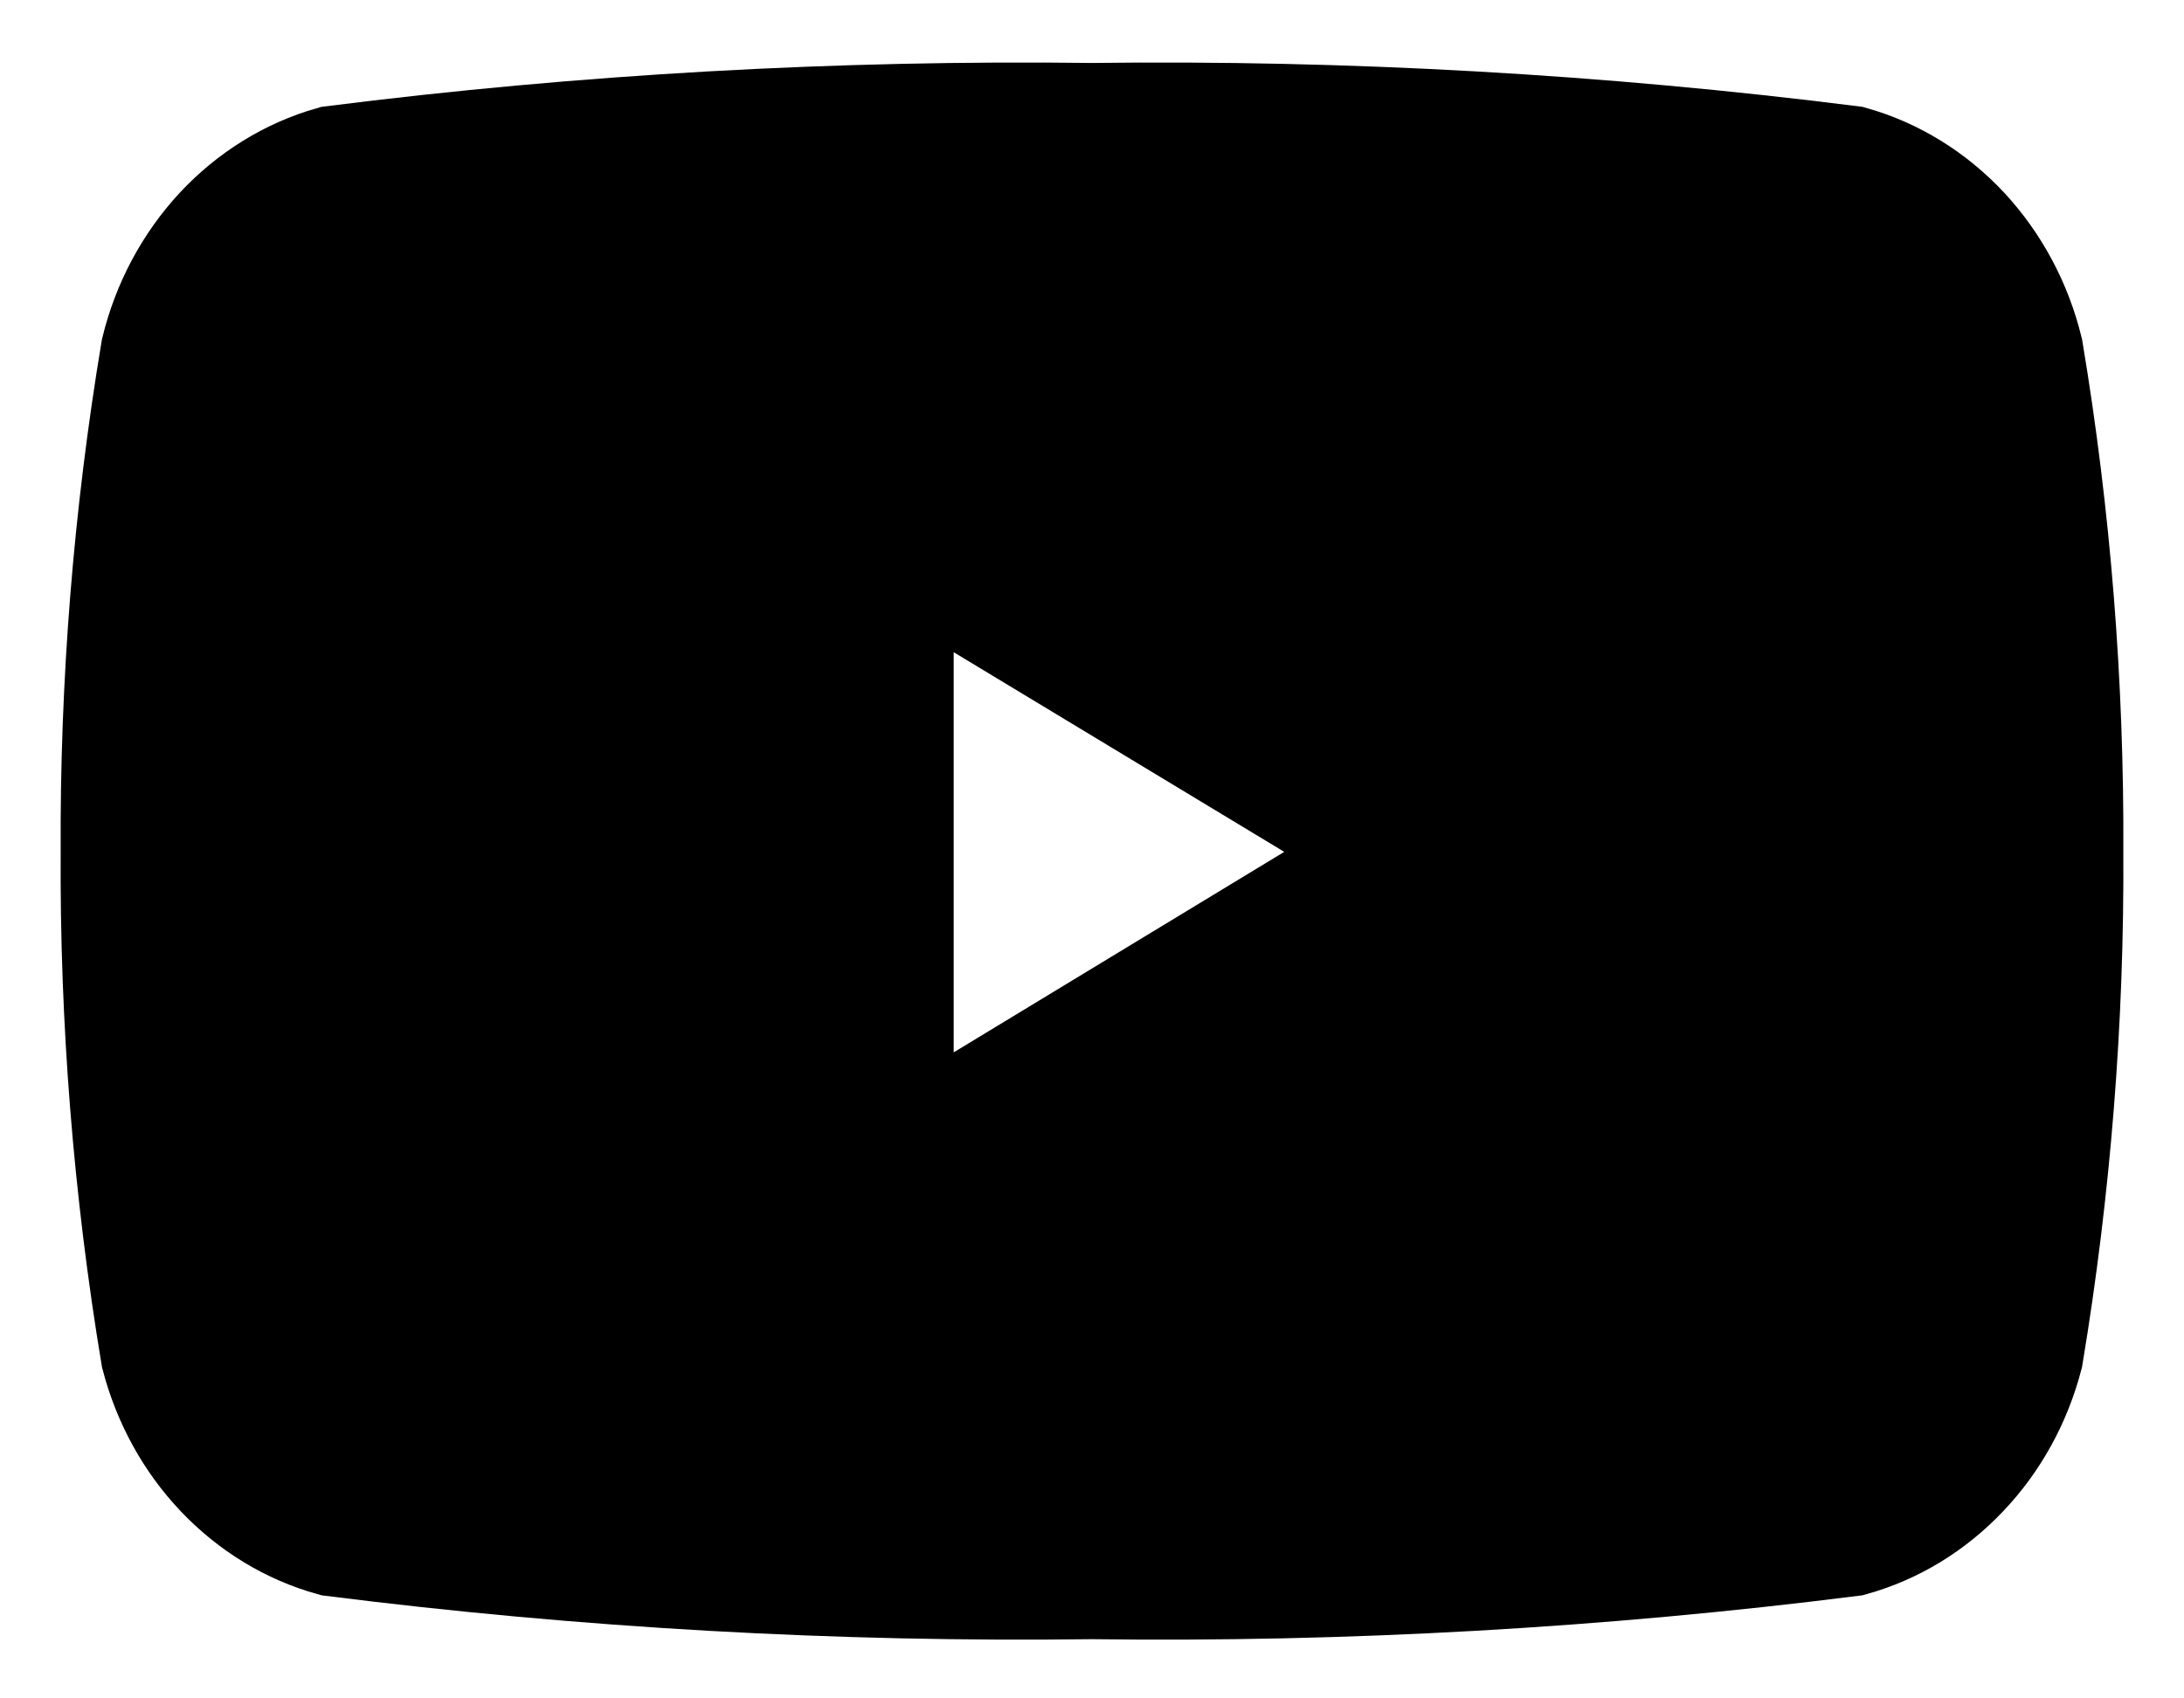 <svg width="18" height="14" viewBox="0 0 18 14" fill="none" xmlns="http://www.w3.org/2000/svg">
<g filter="url(#filter0_b_265_2923)">
<path d="M16.67 2.899C16.581 2.533 16.402 2.199 16.153 1.93C15.903 1.662 15.592 1.469 15.25 1.372C13.176 1.11 11.088 0.993 9 1.019C6.912 0.993 4.824 1.11 2.75 1.372C2.408 1.469 2.097 1.662 1.847 1.93C1.598 2.199 1.419 2.533 1.33 2.899C1.103 4.259 0.993 5.639 1 7.021C0.992 8.41 1.103 9.797 1.33 11.165C1.424 11.525 1.604 11.852 1.853 12.114C2.103 12.377 2.412 12.565 2.75 12.659C4.824 12.921 6.912 13.039 9 13.012C11.088 13.039 13.176 12.921 15.25 12.659C15.588 12.565 15.897 12.377 16.146 12.114C16.396 11.852 16.576 11.525 16.67 11.165C16.897 9.797 17.008 8.41 17 7.021C17.007 5.639 16.897 4.259 16.67 2.899ZM7.36 9.573V4.49L11.55 7.021L7.36 9.563V9.573Z" fill="#EEF1F4" style="fill:#EEF1F4;fill:color(display-p3 0.933 0.945 0.957);fill-opacity:1;"/>
<path d="M16.67 2.899C16.581 2.533 16.402 2.199 16.153 1.93C15.903 1.662 15.592 1.469 15.25 1.372C13.176 1.11 11.088 0.993 9 1.019C6.912 0.993 4.824 1.11 2.75 1.372C2.408 1.469 2.097 1.662 1.847 1.93C1.598 2.199 1.419 2.533 1.33 2.899C1.103 4.259 0.993 5.639 1 7.021C0.992 8.41 1.103 9.797 1.33 11.165C1.424 11.525 1.604 11.852 1.853 12.114C2.103 12.377 2.412 12.565 2.75 12.659C4.824 12.921 6.912 13.039 9 13.012C11.088 13.039 13.176 12.921 15.25 12.659C15.588 12.565 15.897 12.377 16.146 12.114C16.396 11.852 16.576 11.525 16.67 11.165C16.897 9.797 17.008 8.41 17 7.021C17.007 5.639 16.897 4.259 16.67 2.899ZM7.36 9.573V4.49L11.55 7.021L7.36 9.563V9.573Z" stroke="black" style="stroke:black;stroke-opacity:1;"/>
</g>
<defs>
<filter id="filter0_b_265_2923" x="-3.5" y="-3.484" width="25" height="21" filterUnits="userSpaceOnUse" color-interpolation-filters="sRGB">
<feFlood flood-opacity="0" result="BackgroundImageFix"/>
<feGaussianBlur in="BackgroundImageFix" stdDeviation="2"/>
<feComposite in2="SourceAlpha" operator="in" result="effect1_backgroundBlur_265_2923"/>
<feBlend mode="normal" in="SourceGraphic" in2="effect1_backgroundBlur_265_2923" result="shape"/>
</filter>
</defs>
</svg>
